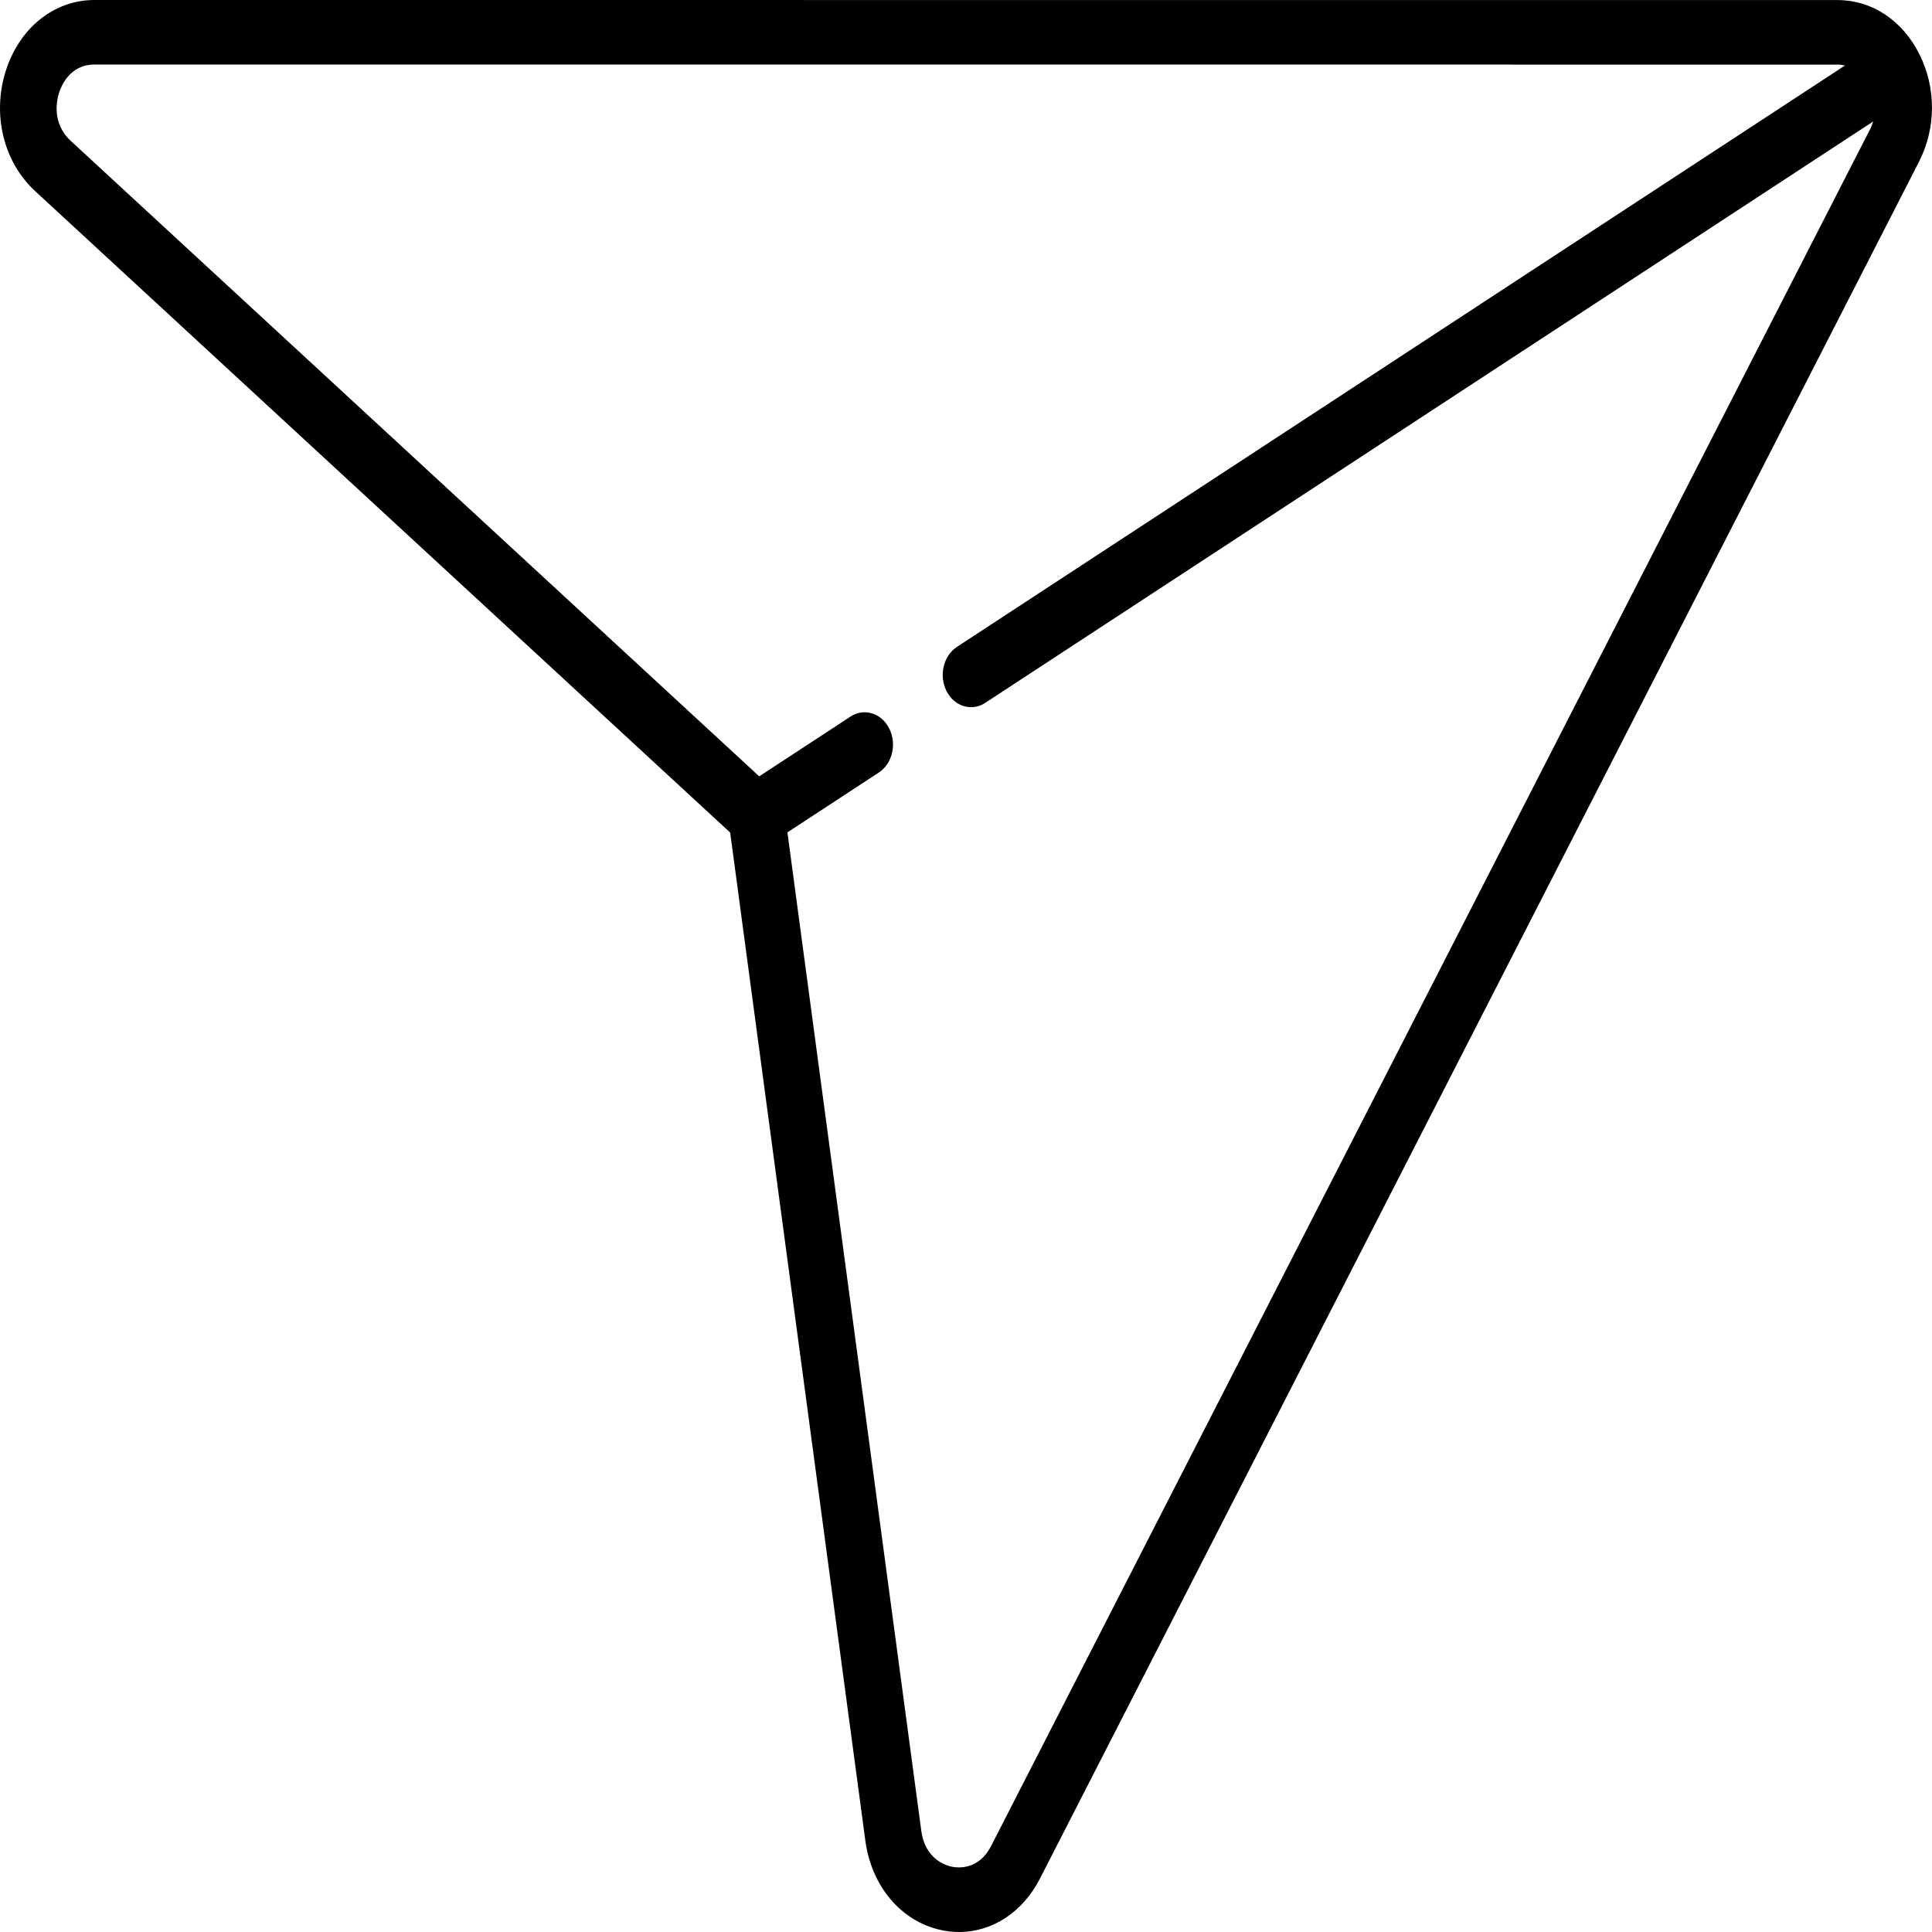 <?xml version="1.0" encoding="UTF-8"?> <svg xmlns="http://www.w3.org/2000/svg" width="30" height="30" viewBox="0 0 30 30" fill="none"> <path d="M29.803 0.839C29.539 0.314 29.065 0.001 28.534 0.001L1.466 0C0.837 0 0.296 0.437 0.086 1.112C-0.123 1.788 0.057 2.516 0.545 2.967L11.338 12.928L13.437 28.582C13.532 29.291 13.993 29.835 14.61 29.969C14.705 29.99 14.8 30 14.893 30C15.406 30 15.88 29.695 16.148 29.171L29.798 2.512C30.065 1.989 30.067 1.364 29.803 0.839V0.839ZM15.389 28.666C15.195 29.044 14.87 29.005 14.774 28.985C14.679 28.964 14.364 28.863 14.306 28.431L12.227 12.925L13.646 11.996C13.856 11.858 13.929 11.552 13.808 11.312C13.687 11.072 13.418 10.989 13.208 11.126L11.789 12.055L1.098 2.187C0.8 1.912 0.882 1.551 0.915 1.447C0.947 1.342 1.082 1.002 1.466 1.002L28.534 1.003C28.573 1.003 28.611 1.009 28.649 1.017L14.859 10.045C14.649 10.183 14.576 10.489 14.697 10.729C14.778 10.891 14.926 10.981 15.079 10.981C15.153 10.981 15.228 10.96 15.297 10.915L29.086 1.887C29.073 1.928 29.059 1.968 29.039 2.006L15.389 28.666Z" fill="black"></path> </svg> 